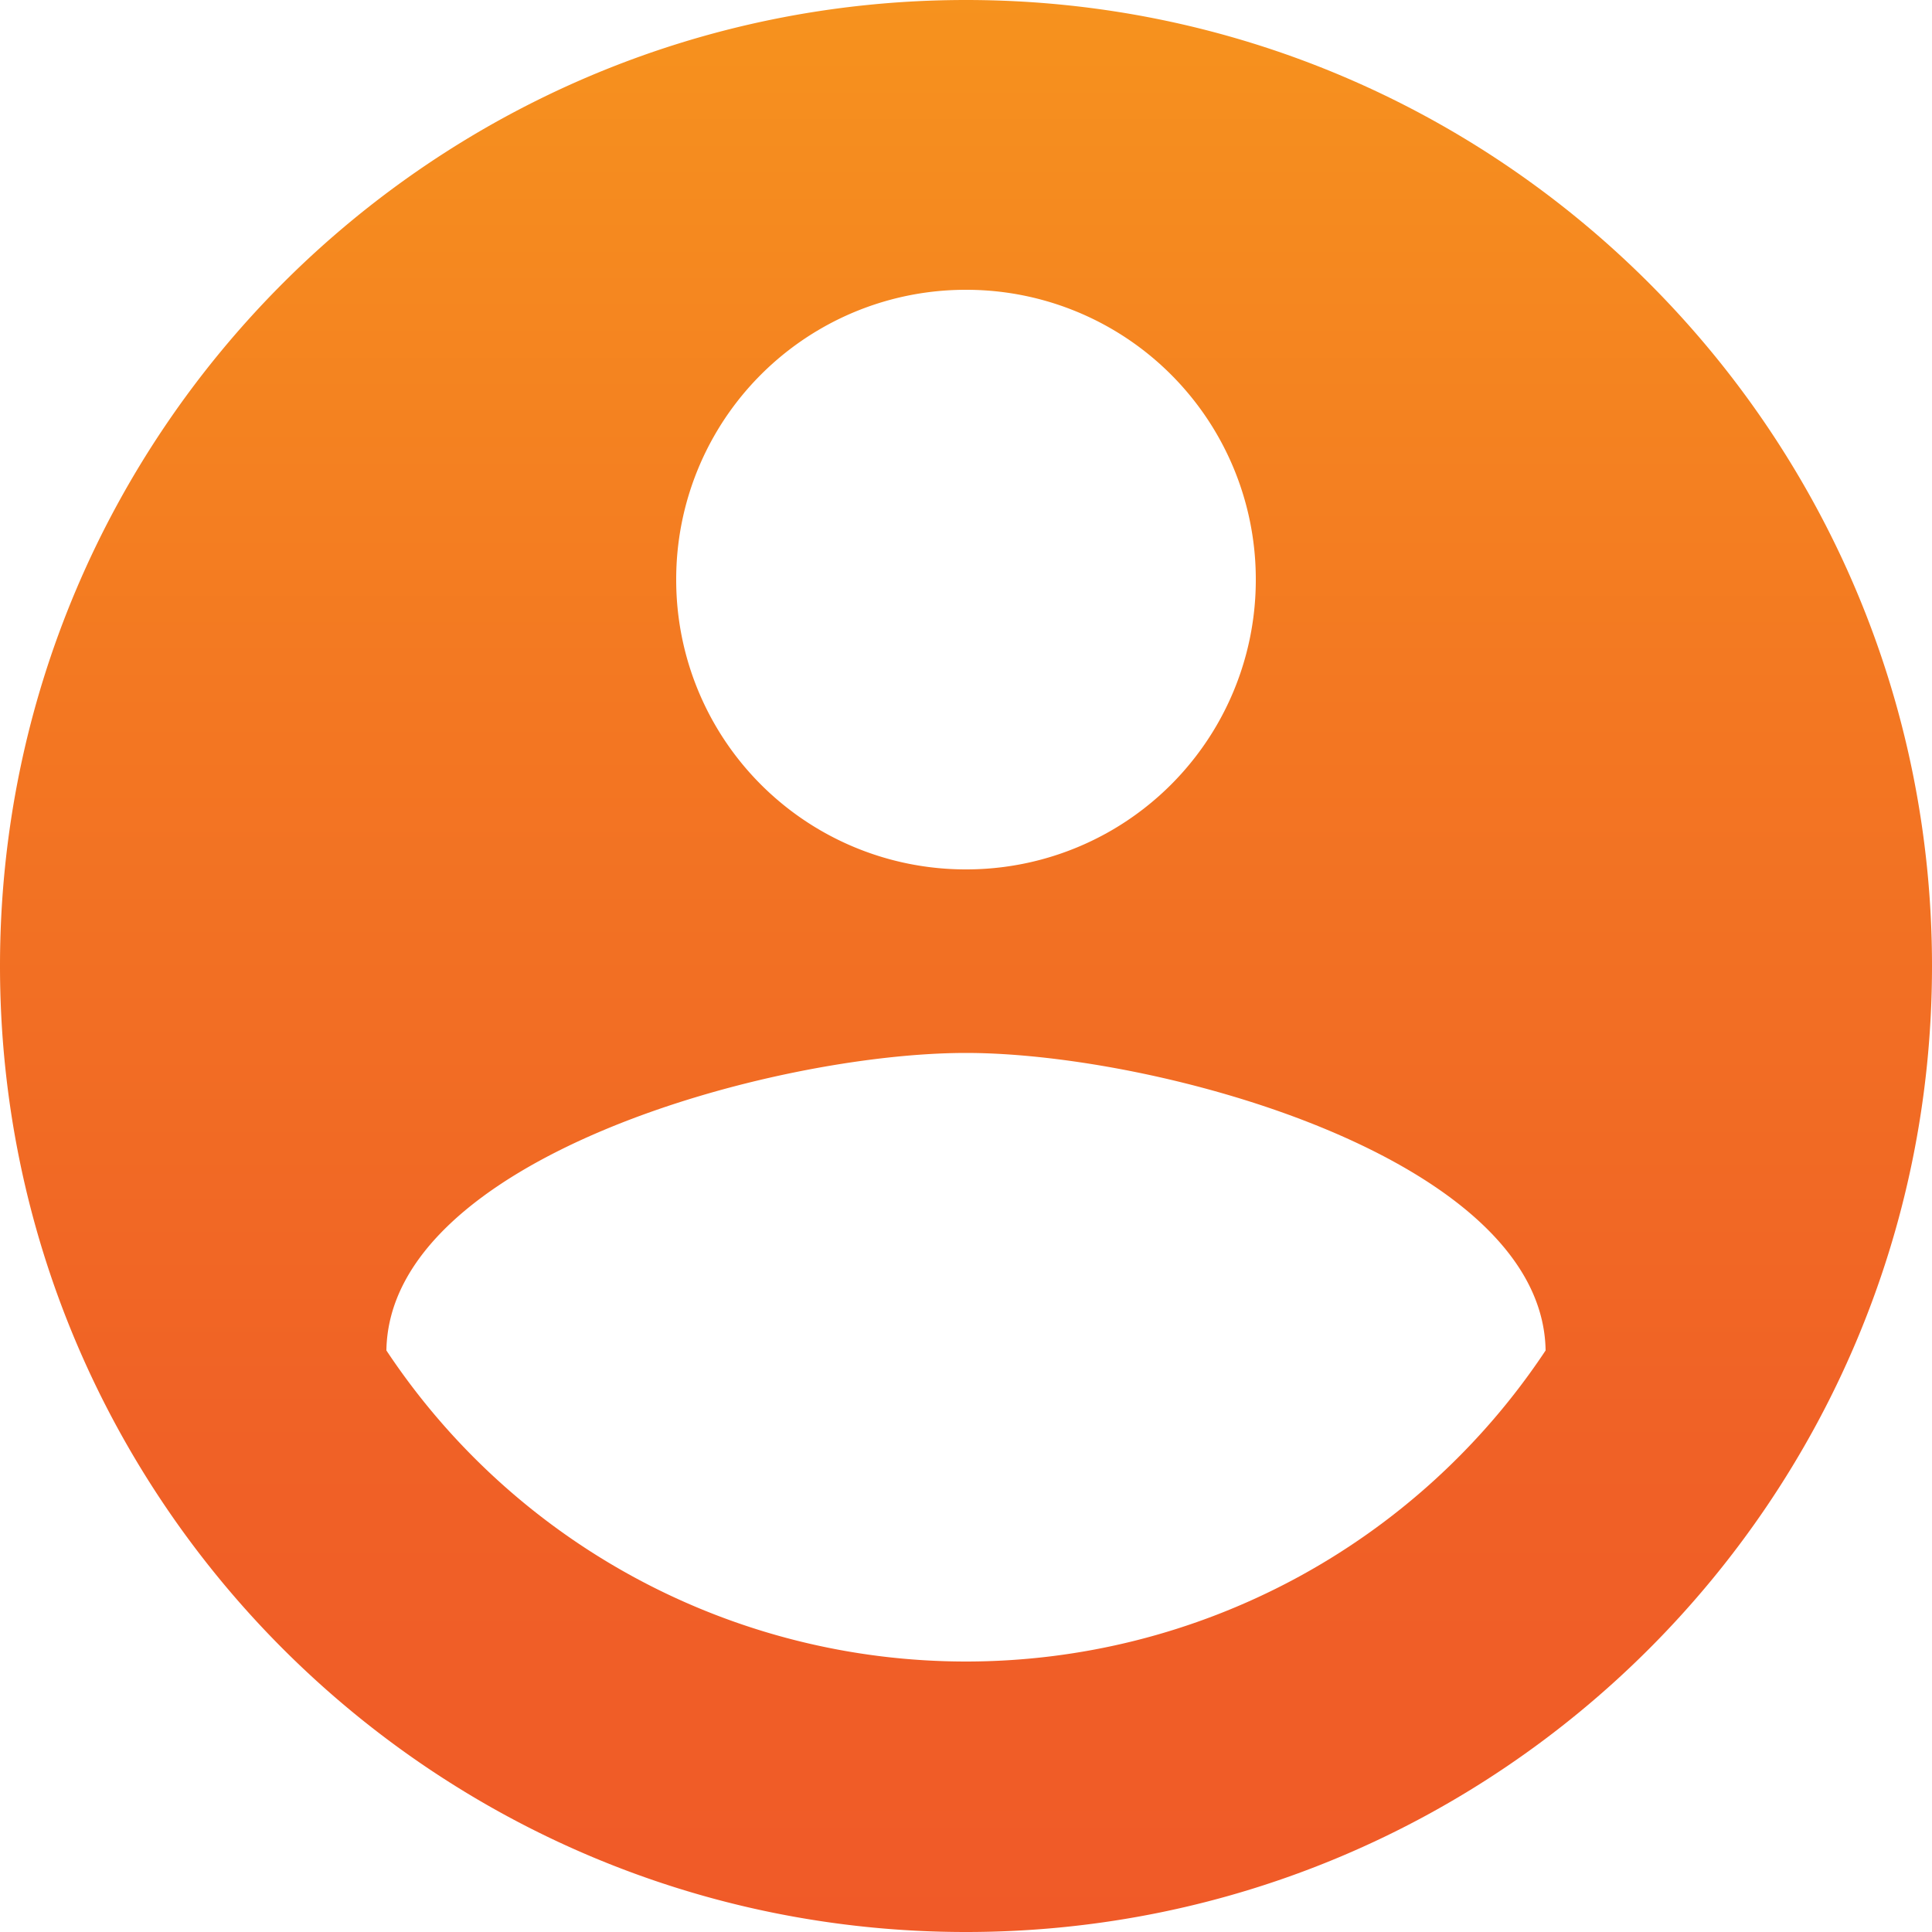 <svg xmlns="http://www.w3.org/2000/svg" width="37" height="37" viewBox="0 0 37 37"><defs><linearGradient id="hsu3a" x1="18.5" x2="18.5" y1="0" y2="37" gradientUnits="userSpaceOnUse"><stop offset="0" stop-color="#f6921e"/><stop offset=".37" stop-color="#f37722"/><stop offset=".75" stop-color="#f06126"/><stop offset="1" stop-color="#f05a28"/></linearGradient></defs><g><g><path fill="url(#hsu3a)" d="M18.5 31.82a13.321 13.321 0 0 1-11.1-5.957c.056-3.682 7.4-5.698 11.1-5.698 3.681 0 11.044 2.017 11.1 5.698a13.321 13.321 0 0 1-11.1 5.957zm0-26.27a5.543 5.543 0 0 1 5.55 5.55 5.543 5.543 0 0 1-5.55 5.55 5.543 5.543 0 0 1-5.55-5.55 5.543 5.543 0 0 1 5.55-5.55zm0-5.55C8.288 0 0 8.288 0 18.5S8.288 37 18.5 37 37 28.712 37 18.5 28.712 0 18.5 0z"/></g></g></svg>